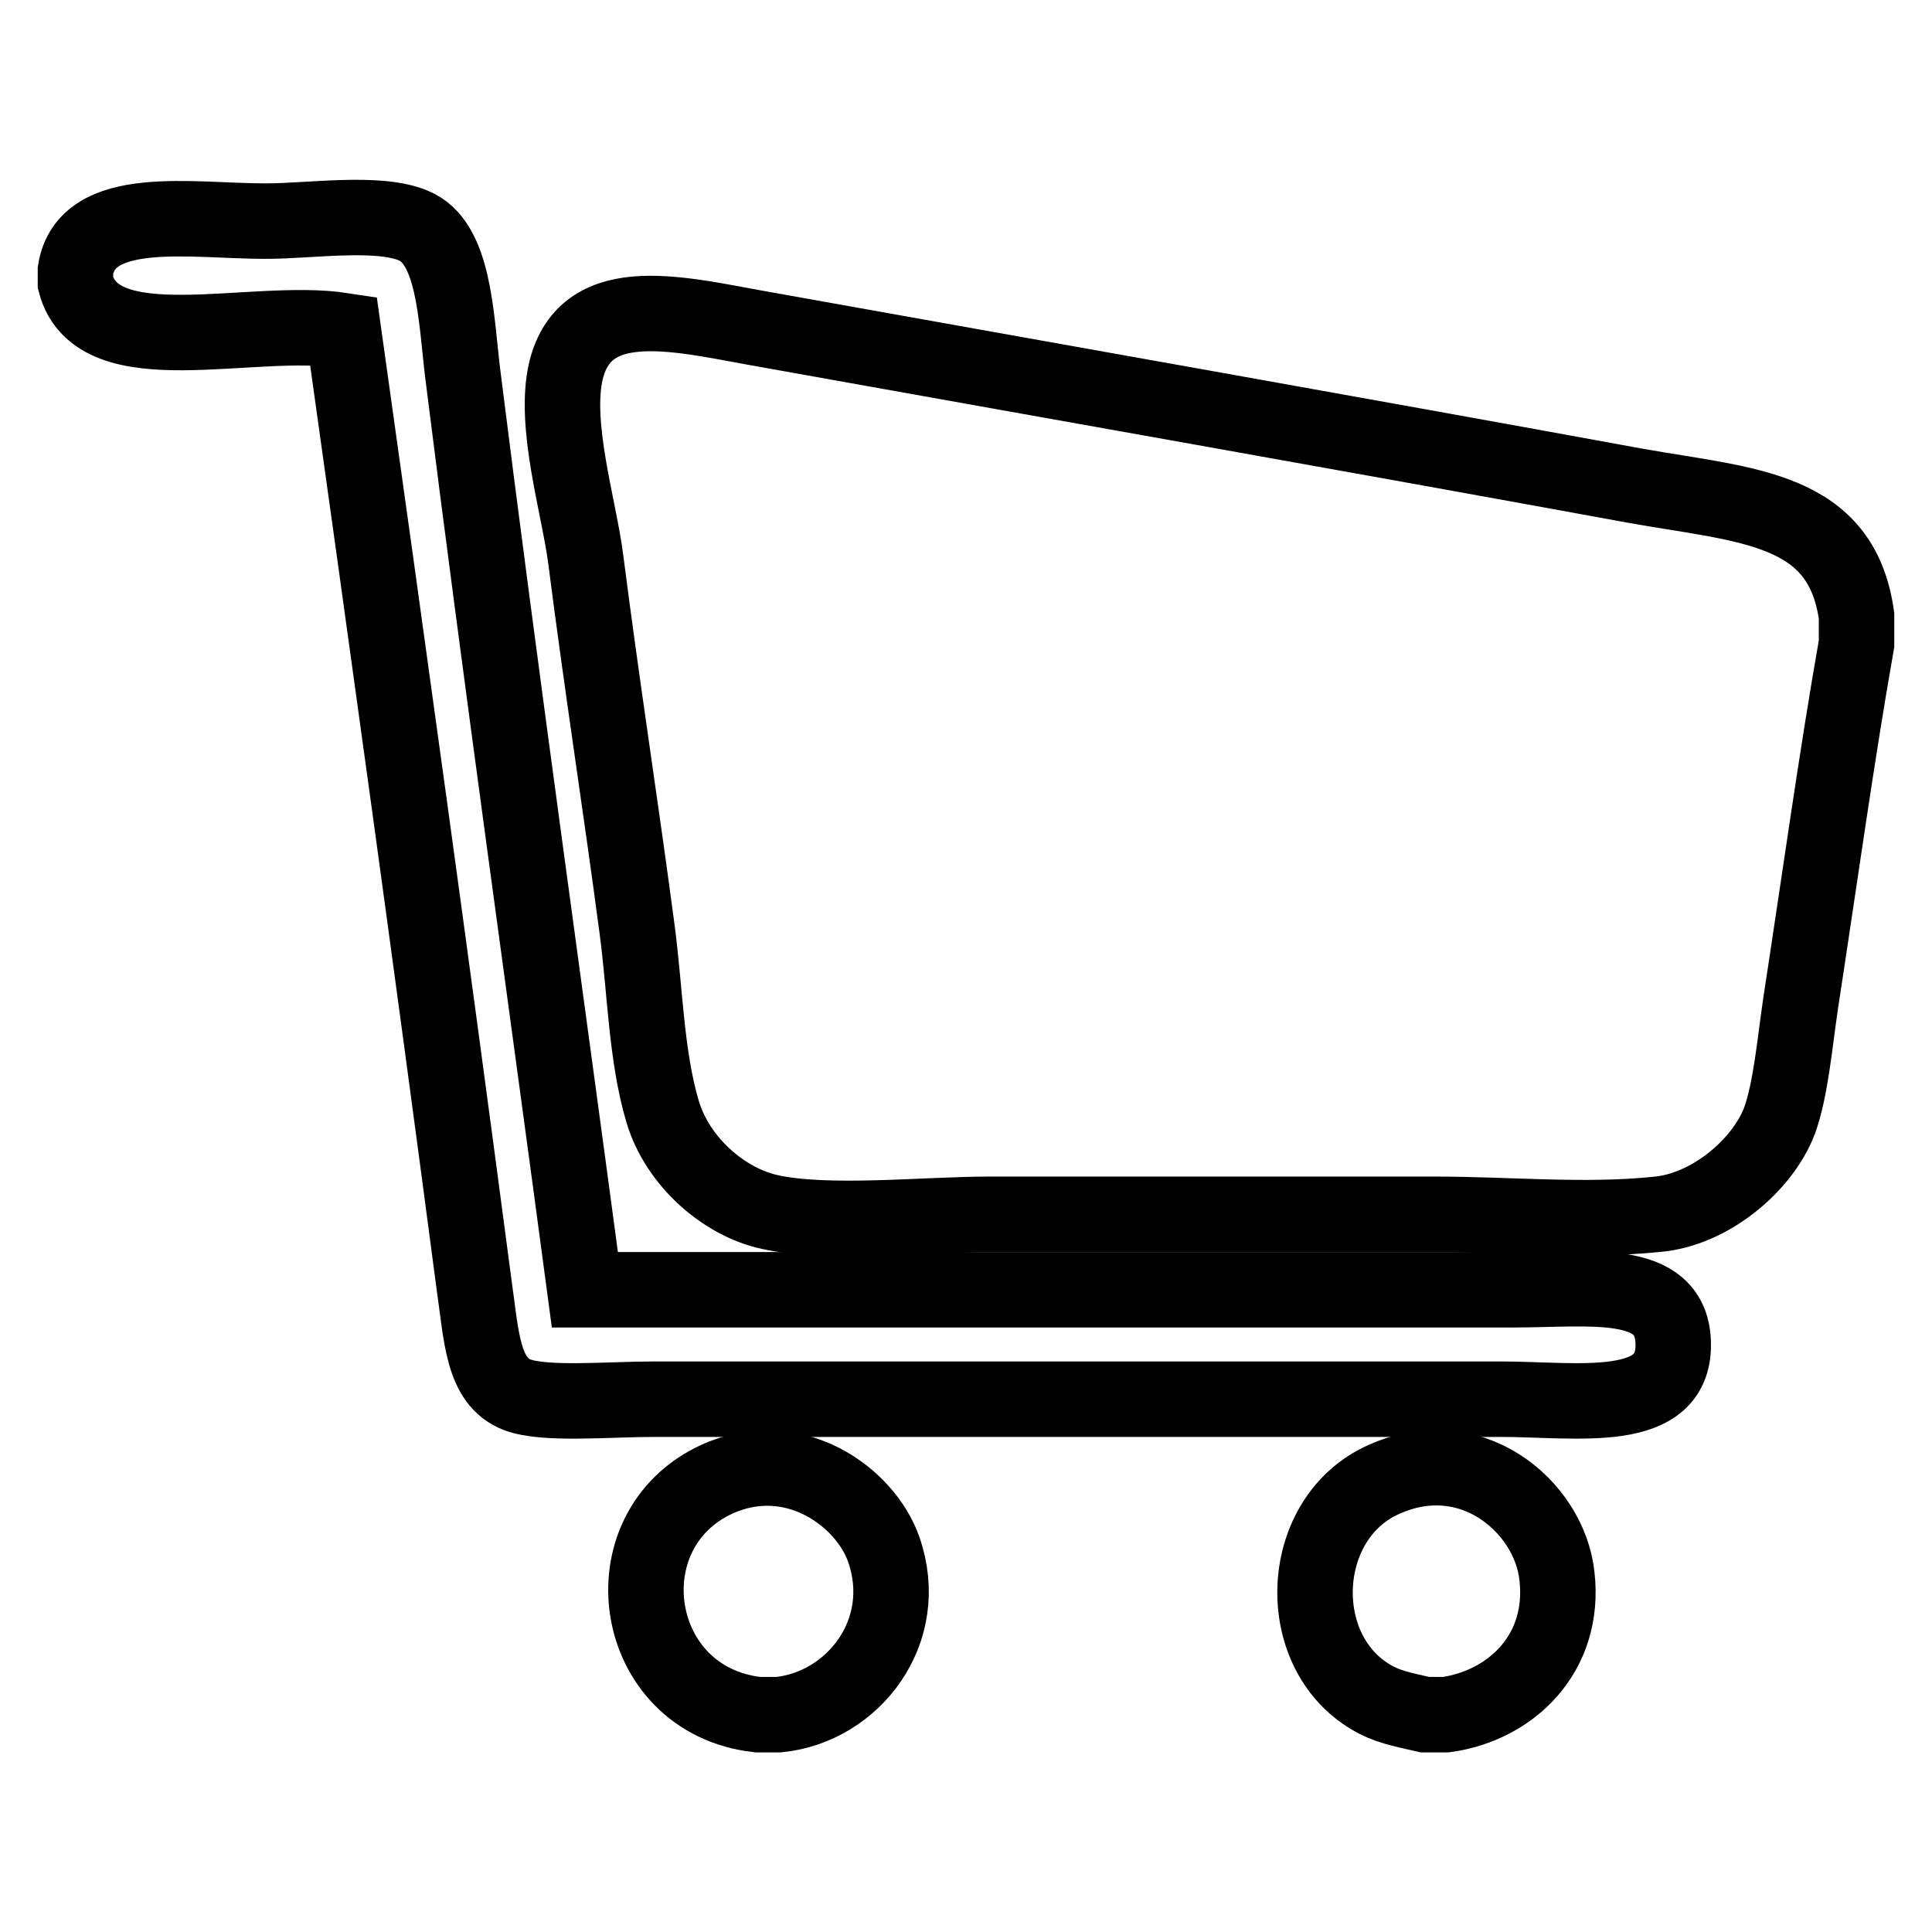 <?xml version="1.0" encoding="utf-8"?>
<!-- Svg Vector Icons : http://www.onlinewebfonts.com/icon -->
<!DOCTYPE svg PUBLIC "-//W3C//DTD SVG 1.1//EN" "http://www.w3.org/Graphics/SVG/1.1/DTD/svg11.dtd">
<svg version="1.1" xmlns="http://www.w3.org/2000/svg" xmlns:xlink="http://www.w3.org/1999/xlink" x="0px" y="0px" viewBox="0 0 256 256" enable-background="new 0 0 256 256" xml:space="preserve">
<g><g><path stroke-width="10" fill-opacity="0" stroke="#000000"  d="M10,37.5c0-0.6,0-1.1,0-1.7c1.5-9,15.3-6.5,25.2-6.5c5.9,0,14.9-1.4,19.6,0.6c5.4,2.2,5.6,12,6.5,19.5c4.9,39.2,11.4,85.5,16.2,121.5c39.9,0,82.1,0,123,0c10.1,0,20.8-1.7,21.2,6.8c0.5,10-12.6,7.7-22.9,7.7c-38.1,0-74.8,0-112.2,0c-6,0-14.5,0.8-18.1-0.6c-4.6-1.8-4.7-7.8-5.7-14.7c-5.6-42.5-11.5-85-17.3-126.3C33.3,41.9,12.9,48.5,10,37.5z"/><path stroke-width="10" fill-opacity="0" stroke="#000000"  d="M246,81.6c0,1.2,0,2.5,0,3.7c-2.6,14.7-5,32-7.4,47.6c-0.8,5.4-1.3,11.4-2.8,15.6c-2.3,6-9.3,11.8-16.2,12.4c-9.6,1-19.7,0-29.5,0c-19.3,0-39.5,0-58.9,0c-8.7,0-21.5,1.4-29.2-0.3c-6-1.3-12.2-6.6-14.2-13.3c-2.2-7.4-2.3-16.1-3.4-24.3c-2.2-16.6-4.6-31.8-6.8-49c-0.9-6.9-4.3-17.8-2.6-24.9c2.7-11,15.6-7.3,26.6-5.4c39.6,7.1,76.5,13.6,115.3,20.7C231.6,67,244,67.2,246,81.6z"/><path stroke-width="10" fill-opacity="0" stroke="#000000"  d="M103.2,227.2c-0.9,0-1.9,0-2.8,0c-16.9-1.9-20.2-24.4-5.4-31.2c10.2-4.6,19.7,2.4,22.1,9.3C120.9,216.2,113,226.2,103.2,227.2z"/><path stroke-width="10" fill-opacity="0" stroke="#000000"  d="M191.6,227.2c-0.9,0-1.9,0-2.8,0c-3.1-0.7-5.1-1.1-7.1-2.3c-10.4-6.1-9.8-23.2,1.1-28.6c11.9-5.8,22.5,3.3,23.5,12.5C207.5,219.1,200.2,226,191.6,227.2z"/></g></g>
</svg>